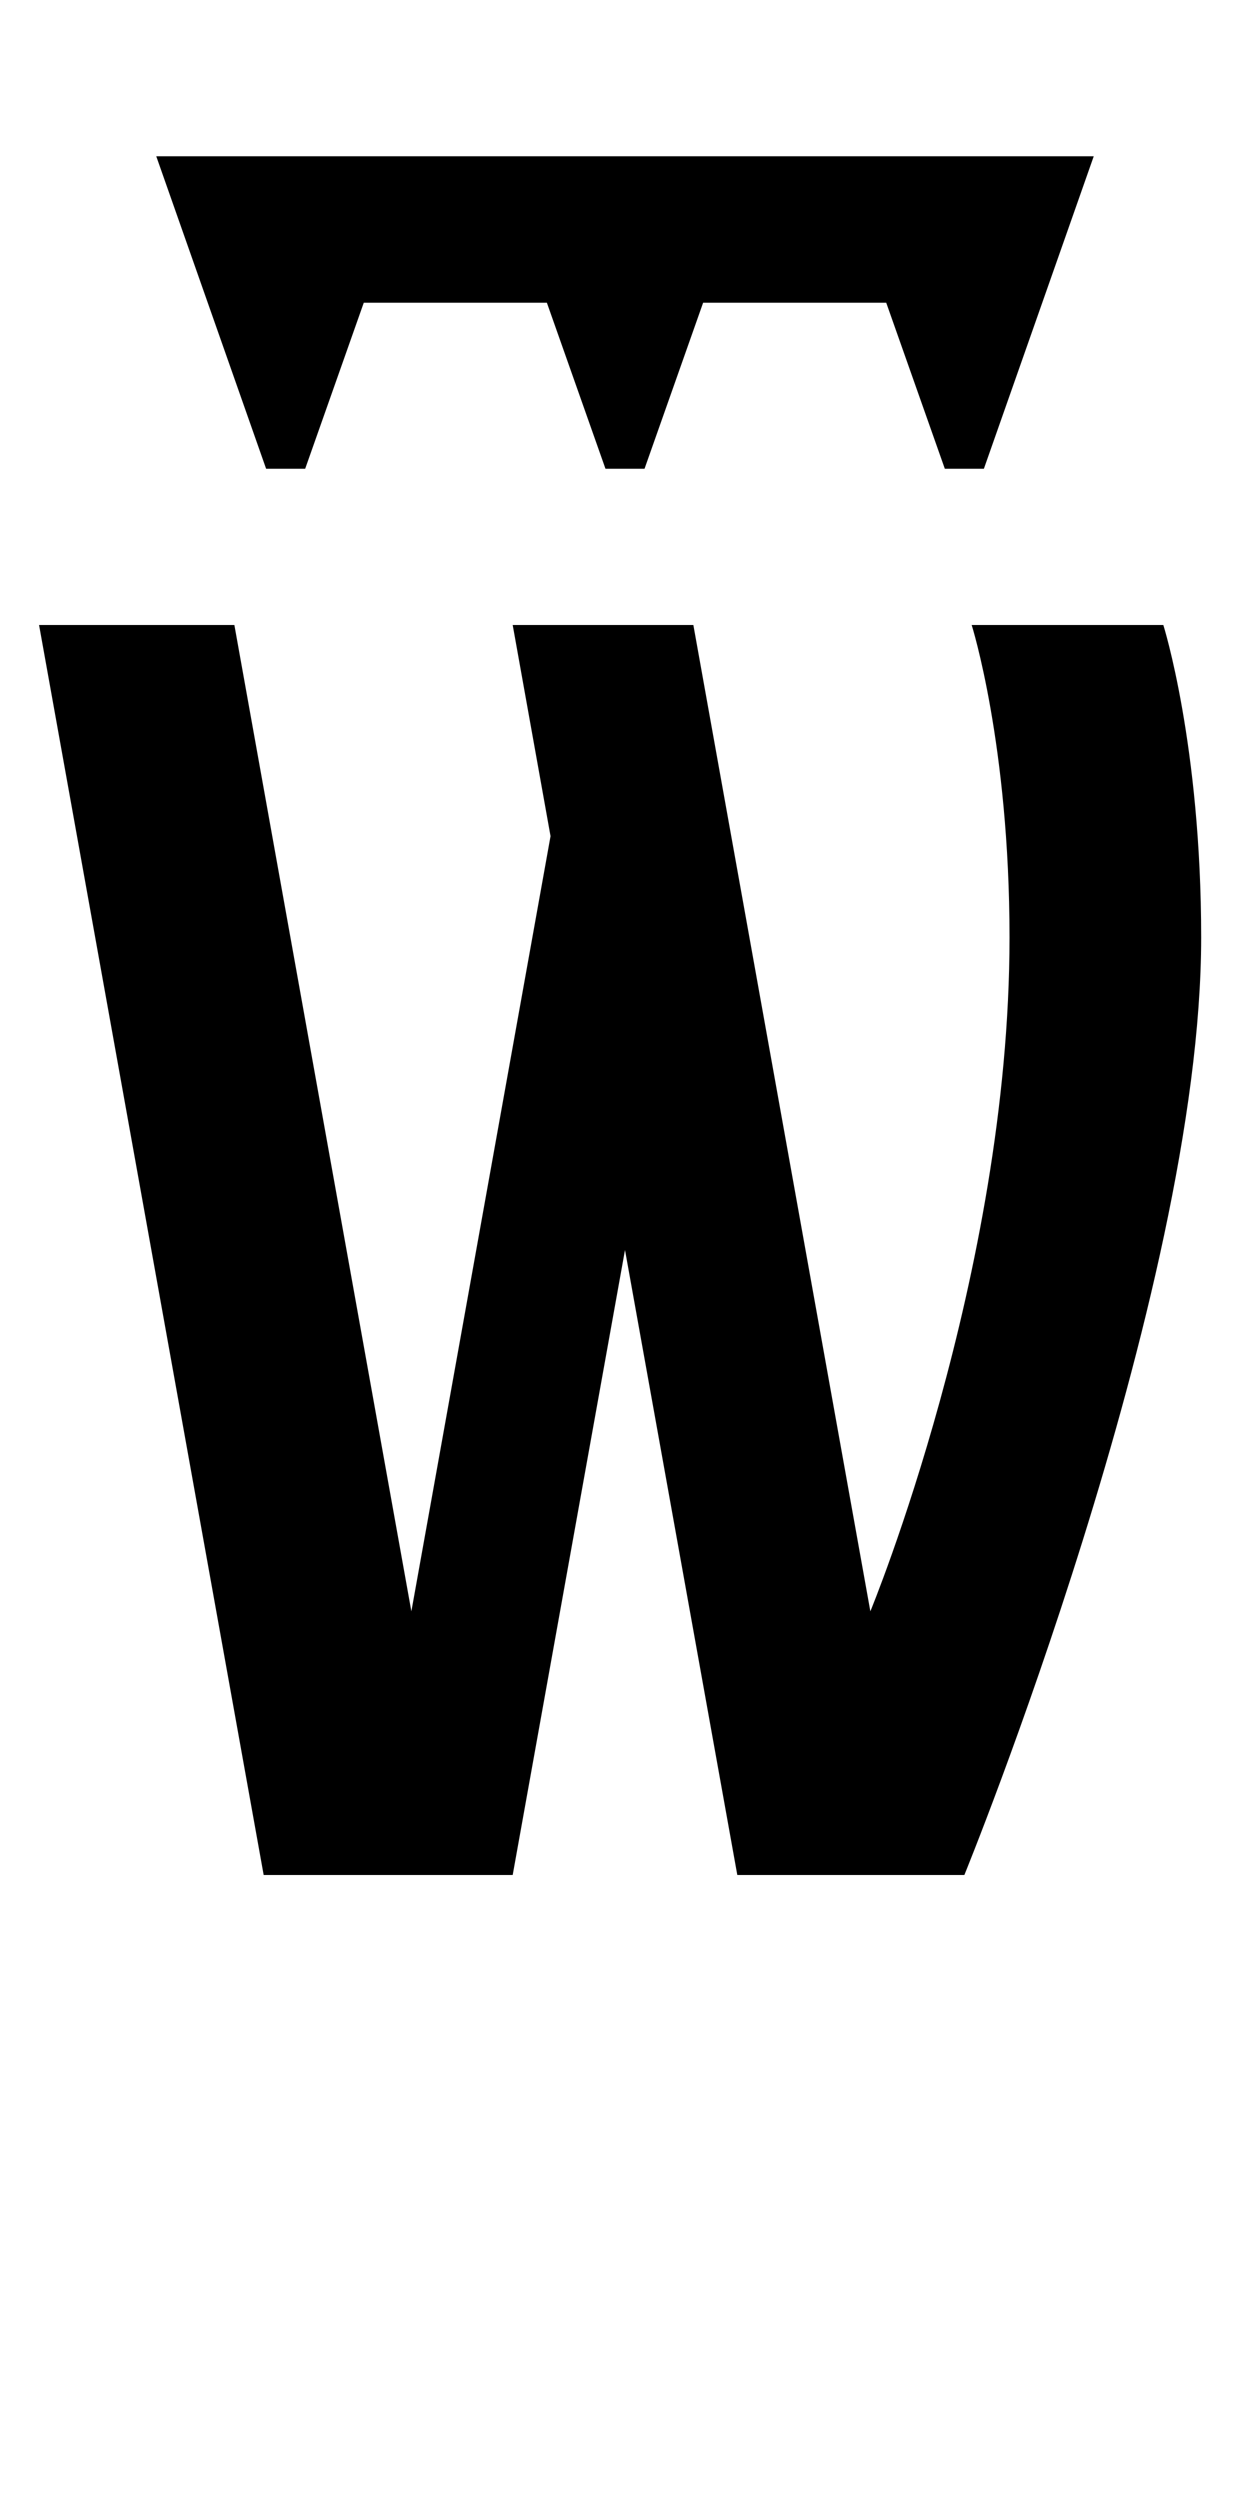 <?xml version="1.0" encoding="UTF-8" standalone="no"?>
<!-- Created with Inkscape (http://www.inkscape.org/) -->

<svg
   xmlns:dc="http://purl.org/dc/elements/1.1/"
   xmlns:cc="http://creativecommons.org/ns#"
   xmlns:rdf="http://www.w3.org/1999/02/22-rdf-syntax-ns#"
   xmlns:svg="http://www.w3.org/2000/svg"
   xmlns="http://www.w3.org/2000/svg"
   version="1.1"
   width="1024"
   height="2048"
   id="svg3355">
  <defs
     id="defs3357" />
  <g
     transform="translate(0,995.638)"
     id="layer1" />
  <path
     d="m 128,128 90,256 32,0 48,-136 150,0 48,136 32,0 48,-136 150,0 48,136 32,0 90,-256 -768,0 z m -96,384 L 216,1536 l 204,0 92,-512 92,512 186,0 c 0,0 194,-475.004 194,-768 0,-157.998 -31,-256 -31,-256 l -157,0 c 0,0 31,97.997 31,256 C 827,1044.004 713,1320 713,1320 l -145,-808 -148,0 31,173 L 337,1320 192,512 l -160,0 z"
     id="path3157-2-7-7-2-8-2-3-1-1-3-33-4-3-4-9-8-2-6-0-8-3-0"
     style="fill:#000000;fill-opacity:1;stroke:none;display:inline" />
</svg>
